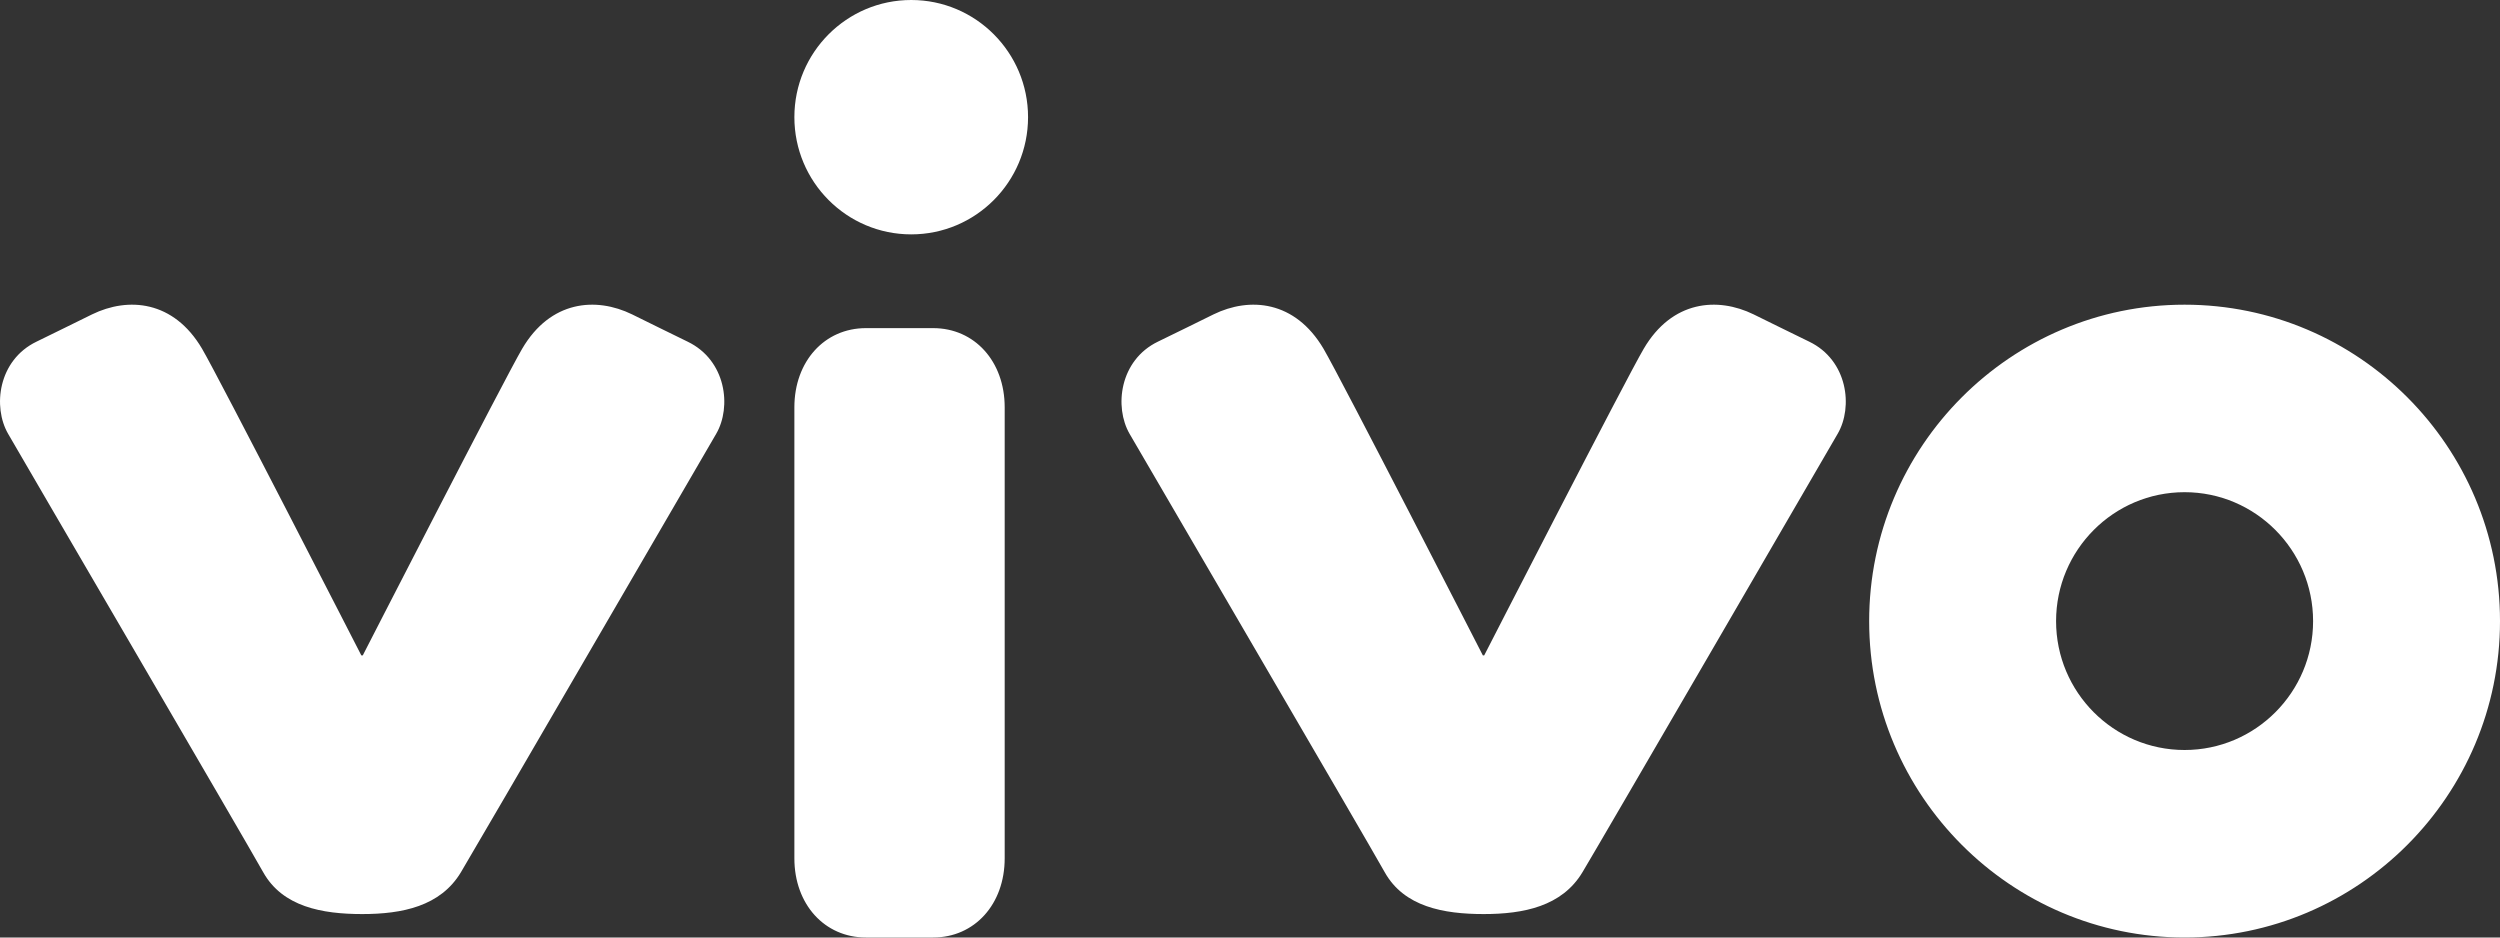 <svg width="72" height="27" viewBox="0 0 72 27" fill="none" xmlns="http://www.w3.org/2000/svg">
<rect x="0" y="0" width="72" height="27" fill="#333333" stroke="none"/>
<path fill-rule="evenodd" clip-rule="evenodd" d="M20.625 12.496C20.017 13.534 13.865 24.134 13.275 25.12C12.685 26.104 11.58 26.325 10.431 26.325C9.277 26.325 8.138 26.116 7.58 25.12C7.023 24.124 0.726 13.35 0.235 12.496C-0.216 11.719 -0.055 10.373 1.053 9.839C1.725 9.514 2.059 9.343 2.652 9.054C3.694 8.546 4.999 8.652 5.819 10.043C6.309 10.878 10.406 18.875 10.406 18.875H10.448C10.448 18.875 14.547 10.878 15.039 10.043C15.855 8.652 17.163 8.546 18.204 9.054C18.796 9.343 19.13 9.514 19.802 9.839C20.914 10.373 21.078 11.721 20.625 12.496ZM52.923 12.496C52.318 13.534 46.166 24.134 45.575 25.12C44.985 26.104 43.879 26.325 42.73 26.325C41.576 26.325 40.437 26.116 39.88 25.12C39.322 24.124 33.026 13.35 32.533 12.496C32.083 11.719 32.244 10.373 33.349 9.839C34.024 9.514 34.358 9.343 34.95 9.054C35.991 8.546 37.295 8.652 38.117 10.043C38.607 10.878 42.706 18.875 42.706 18.875H42.745C42.745 18.875 46.846 10.878 47.34 10.043C48.156 8.652 49.464 8.546 50.504 9.054C51.097 9.343 51.431 9.514 52.104 9.839C53.213 10.373 53.377 11.721 52.923 12.496ZM62.916 14.175C60.873 14.175 59.215 15.841 59.215 17.889C59.215 19.936 60.873 21.6 62.916 21.6C64.956 21.6 66.617 19.936 66.617 17.889C66.617 15.841 64.956 14.175 62.916 14.175ZM62.916 27C57.907 27 53.832 22.912 53.832 17.888C53.832 12.861 57.907 8.775 62.916 8.775C67.923 8.775 72 12.861 72 17.888C72 22.912 67.923 27 62.916 27ZM26.243 6.75C24.385 6.75 22.878 5.239 22.878 3.374C22.878 1.511 24.385 0 26.243 0C28.1 0 29.608 1.511 29.608 3.374C29.608 5.239 28.1 6.75 26.243 6.75ZM26.874 27H24.939C23.746 27 22.878 26.042 22.878 24.72V11.73C22.878 10.408 23.746 9.45 24.939 9.45H26.874C28.068 9.45 28.935 10.408 28.935 11.73V24.72C28.935 26.042 28.068 27 26.874 27Z" fill="white"/>
</svg>
